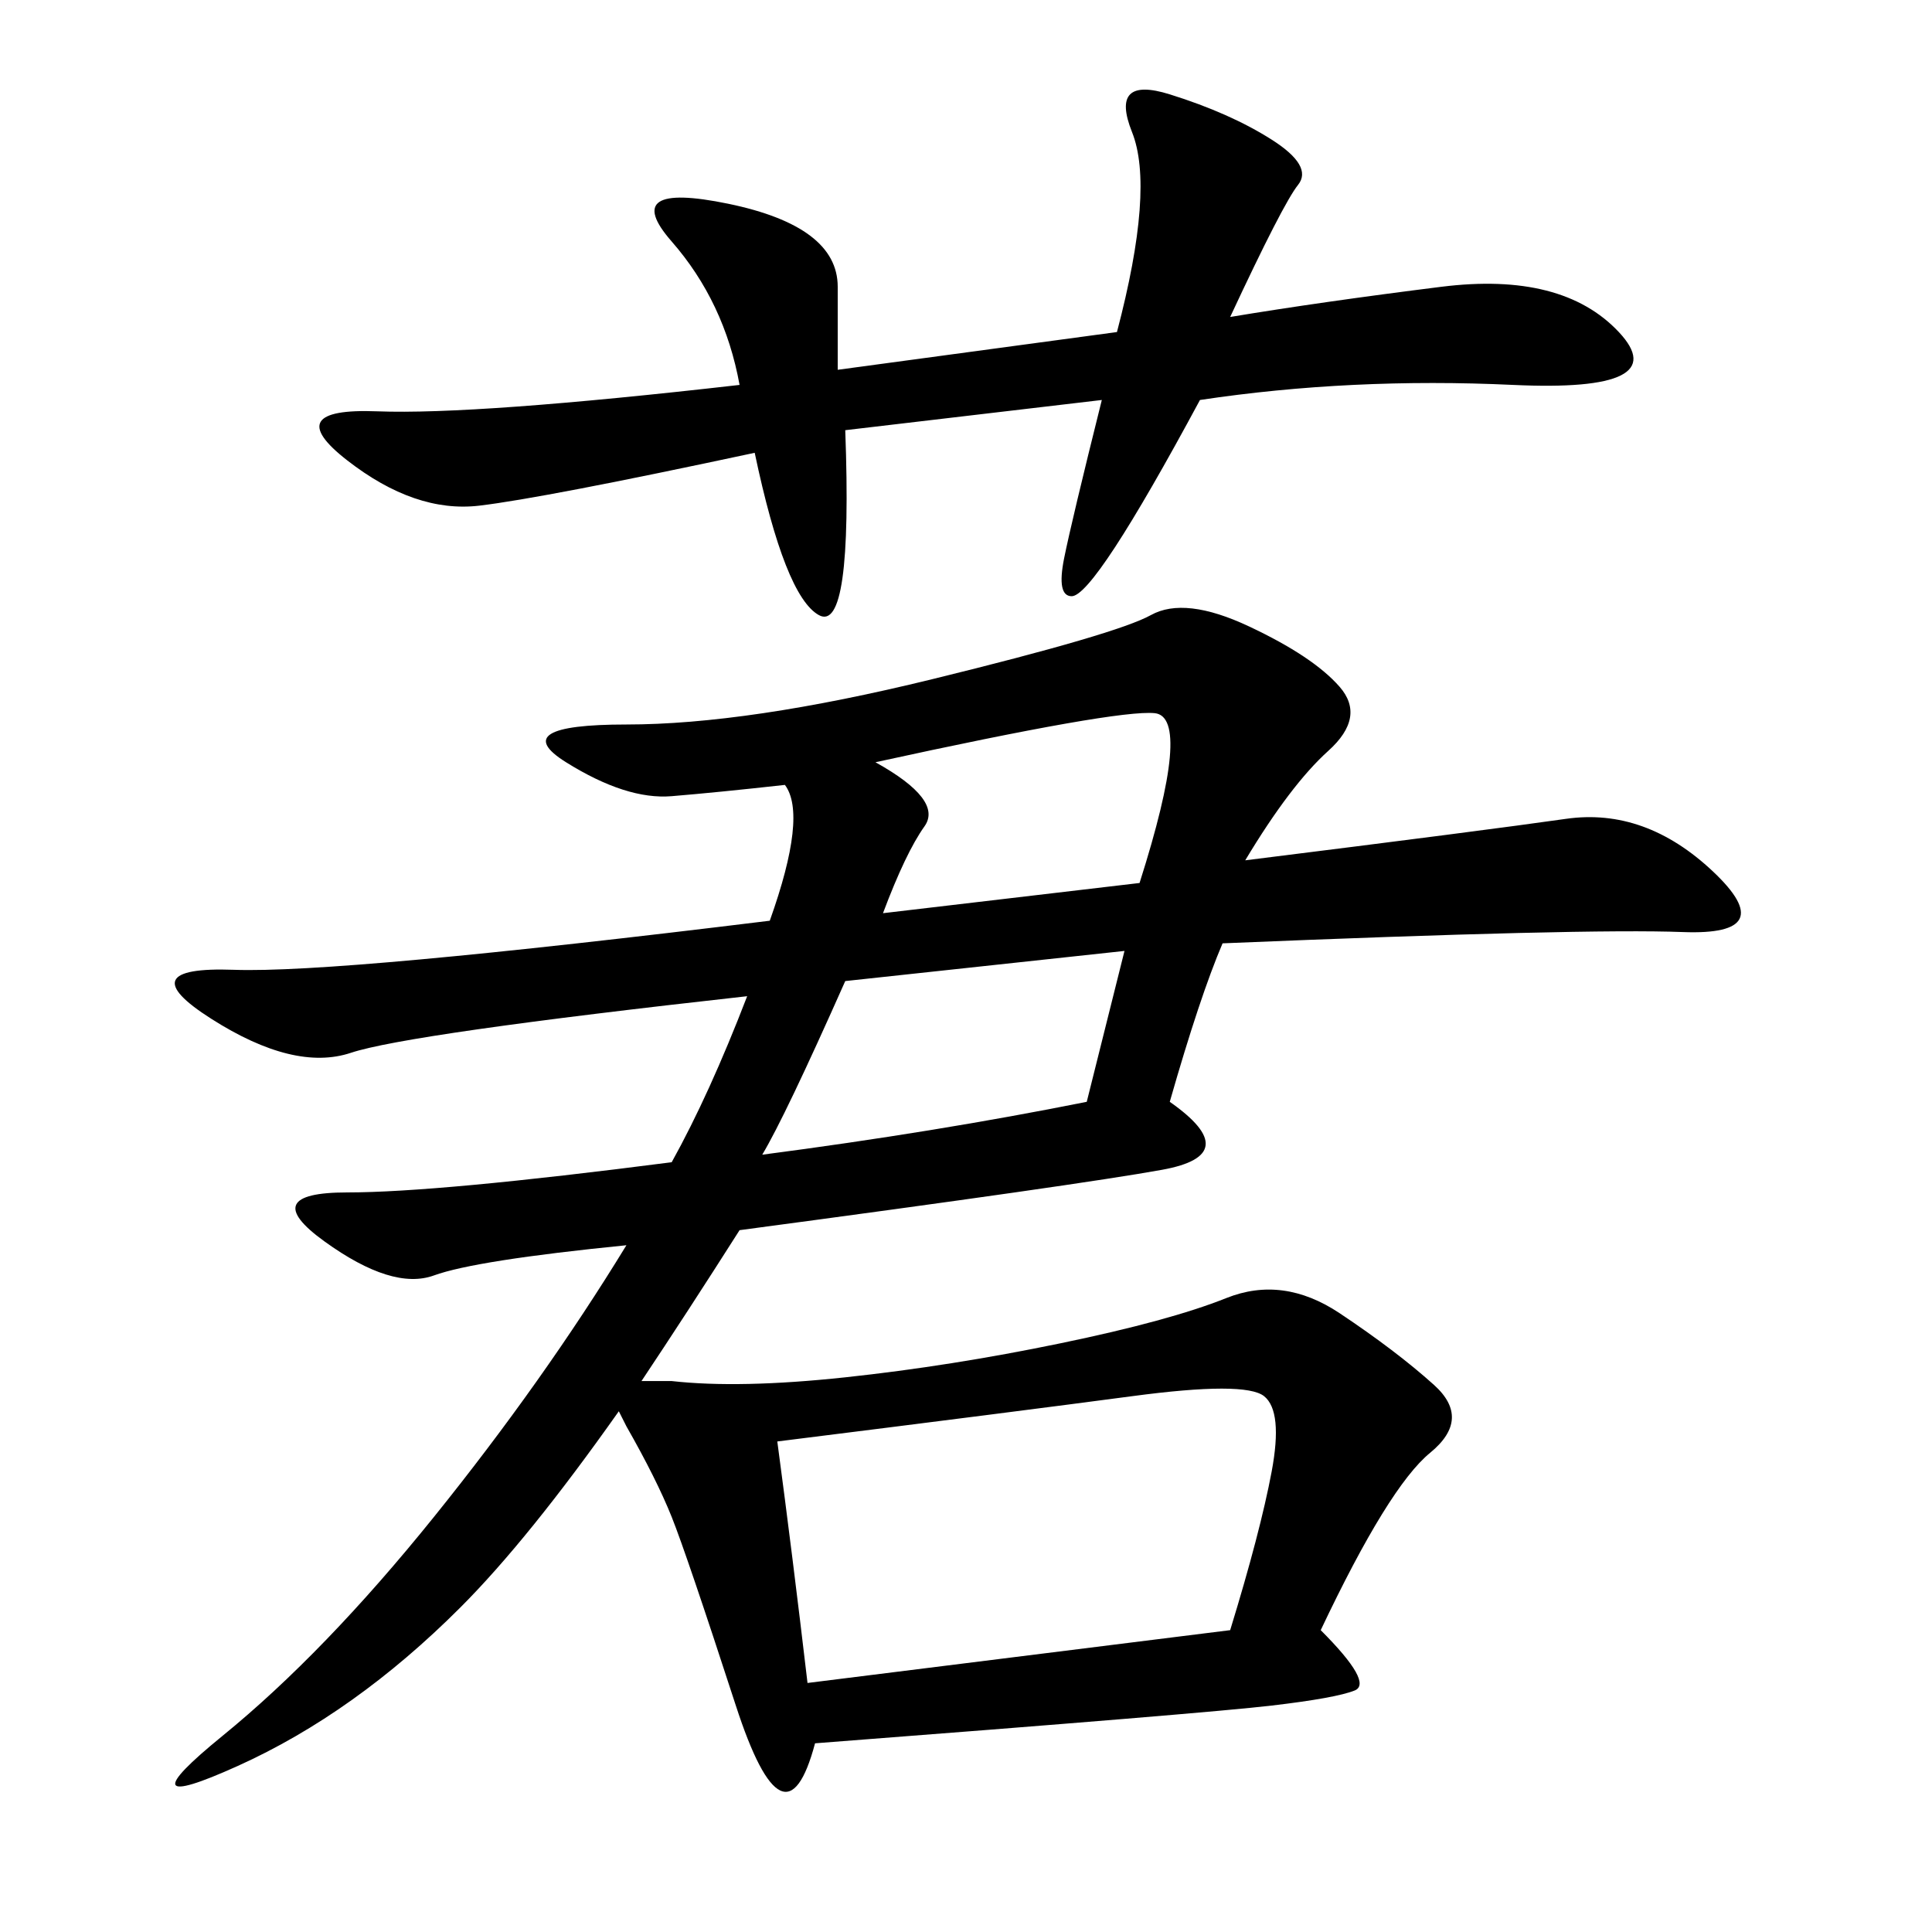 <svg xmlns="http://www.w3.org/2000/svg" xmlns:xlink="http://www.w3.org/1999/xlink" width="300" height="300"><path d="M205.08 253.13Q213.28 261.33 210.35 262.50Q207.42 263.67 197.46 264.84Q187.50 266.02 126.56 270.70L126.56 270.70Q121.88 288.28 114.26 264.84Q106.64 241.41 104.30 235.55Q101.95 229.69 97.27 221.48L97.27 221.48L96.09 219.14Q82.03 239.06 71.48 249.61L71.48 249.61Q55.08 266.02 36.91 274.22Q18.75 282.42 34.57 269.53Q50.39 256.64 67.38 235.55Q84.38 214.45 97.27 193.36L97.27 193.36Q73.83 195.70 67.38 198.05Q60.94 200.39 50.39 192.77Q39.84 185.16 53.91 185.16L53.91 185.16Q67.97 185.16 104.30 180.47L104.30 180.47Q110.16 169.92 116.02 154.69L116.02 154.69Q63.28 160.55 54.49 163.48Q45.70 166.41 32.81 158.20Q19.92 150 36.33 150.59Q52.73 151.17 119.53 142.97L119.53 142.97Q125.39 126.56 121.88 121.88L121.88 121.88Q111.33 123.05 104.30 123.63Q97.27 124.22 87.89 118.36Q78.52 112.50 97.27 112.50L97.27 112.50Q116.02 112.50 144.73 105.47Q173.44 98.44 178.71 95.51Q183.98 92.58 193.95 97.27Q203.91 101.95 208.01 106.64Q212.11 111.33 206.25 116.60Q200.39 121.88 193.36 133.59L193.36 133.59Q230.86 128.91 243.16 127.15Q255.47 125.39 266.02 135.35Q276.56 145.31 261.33 144.73Q246.09 144.14 189.84 146.48L189.84 146.48Q186.33 154.69 181.64 171.09L181.64 171.09Q193.36 179.30 180.47 181.64Q167.58 183.98 114.84 191.02L114.84 191.02Q106.64 203.91 99.61 214.45L99.61 214.45Q100.78 214.45 104.30 214.45L104.30 214.45Q114.84 215.63 131.25 213.87Q147.66 212.11 164.65 208.59Q181.64 205.08 190.43 201.56Q199.22 198.05 208.01 203.91Q216.80 209.77 222.66 215.04Q228.52 220.31 222.07 225.59Q215.63 230.86 205.08 253.13L205.08 253.13ZM130.08 57.42L173.44 51.56Q179.30 29.30 175.78 20.51Q172.27 11.72 181.64 14.65Q191.02 17.58 197.46 21.68Q203.91 25.78 201.56 28.71Q199.22 31.64 191.02 49.22L191.02 49.22Q205.08 46.88 223.83 44.53Q242.58 42.19 251.37 51.56Q260.16 60.94 234.96 59.77Q209.77 58.59 186.33 62.11L186.33 62.11Q169.92 92.58 166.41 92.58L166.41 92.58Q164.06 92.58 165.23 86.72Q166.41 80.86 171.09 62.11L171.09 62.11L131.25 66.80Q132.42 98.44 127.15 95.51Q121.88 92.58 117.19 70.31L117.19 70.31Q84.38 77.34 74.41 78.52Q64.45 79.69 53.91 71.48Q43.36 63.28 58.59 63.87Q73.83 64.45 114.84 59.77L114.84 59.77Q112.50 46.88 104.30 37.50Q96.09 28.13 113.09 31.64Q130.08 35.16 130.08 44.53L130.08 44.53L130.08 57.42ZM120.70 223.83Q123.05 241.41 125.39 261.33L125.39 261.33L191.02 253.13Q195.70 237.89 197.46 228.52Q199.22 219.14 196.29 216.80Q193.36 214.45 175.78 216.80Q158.20 219.14 120.70 223.83L120.70 223.83ZM118.36 179.30Q145.31 175.78 168.75 171.09L168.75 171.09L174.61 147.66L131.25 152.34Q121.88 173.44 118.36 179.30L118.36 179.30ZM137.11 141.80L176.95 137.11Q185.16 111.33 179.30 110.74Q173.44 110.16 135.94 118.36L135.94 118.36Q146.48 124.22 143.55 128.32Q140.63 132.42 137.11 141.80L137.11 141.80Z"/></svg>
